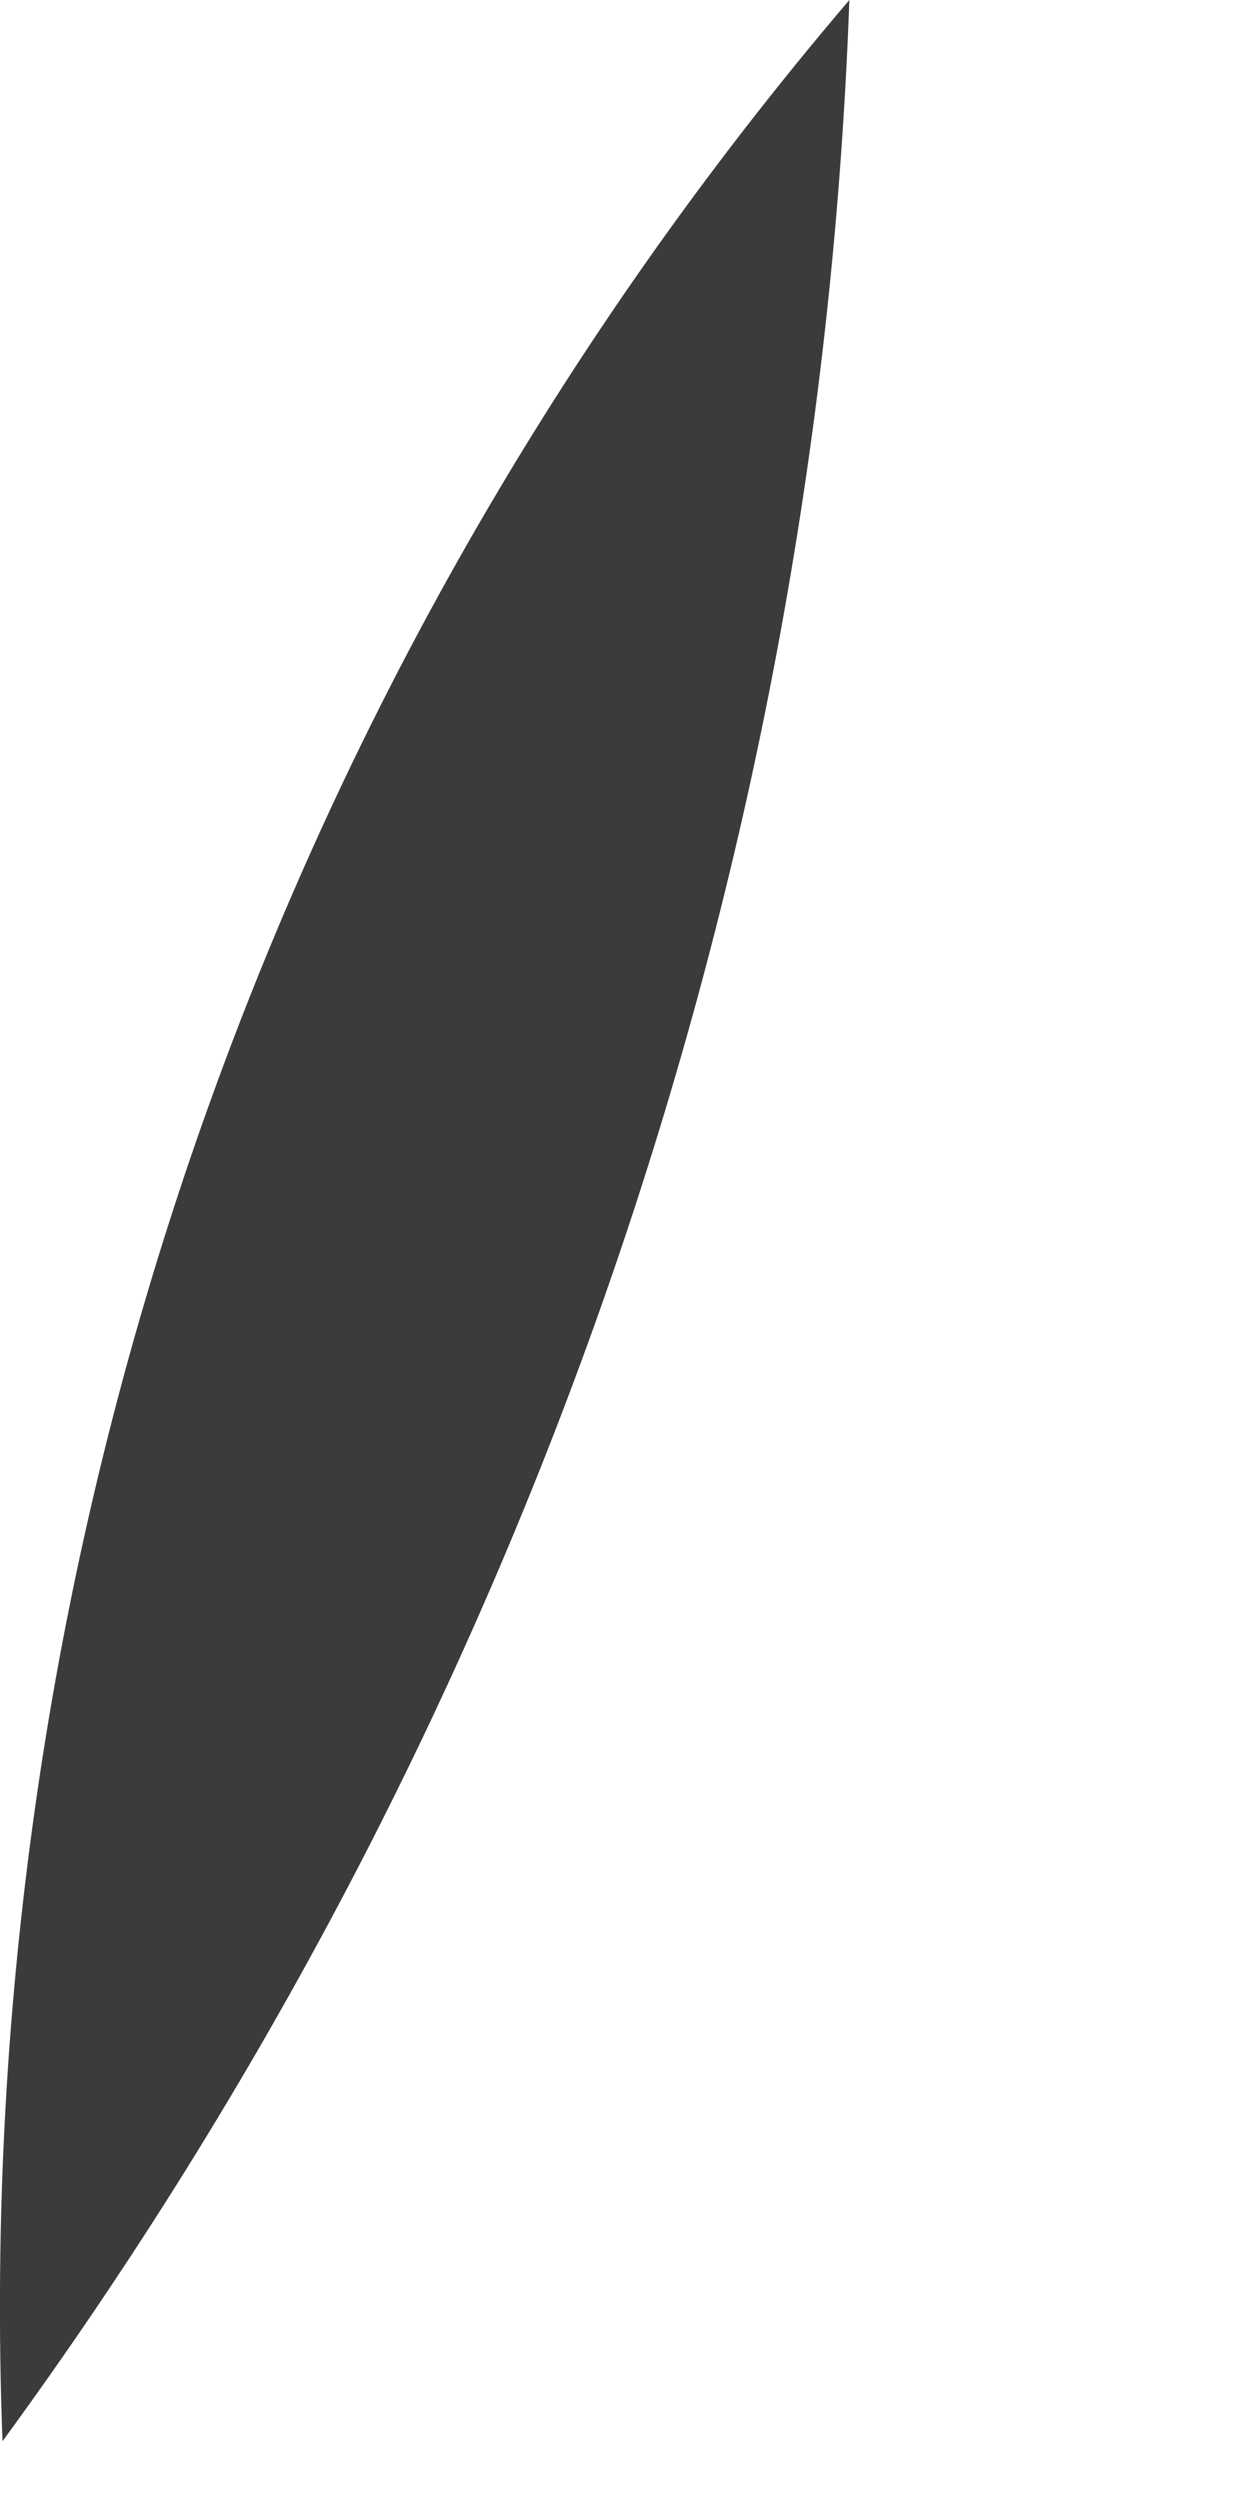 <?xml version="1.0" encoding="utf-8"?>
<svg xmlns="http://www.w3.org/2000/svg" fill="none" height="100%" overflow="visible" preserveAspectRatio="none" style="display: block;" viewBox="0 0 2 4" width="100%">
<path d="M1.359 0C1.308 1.408 0.836 2.768 0.004 3.906C-0.05 2.48 0.433 1.086 1.359 0Z" fill="#3B3B3B" id="Path 573"/>
</svg>